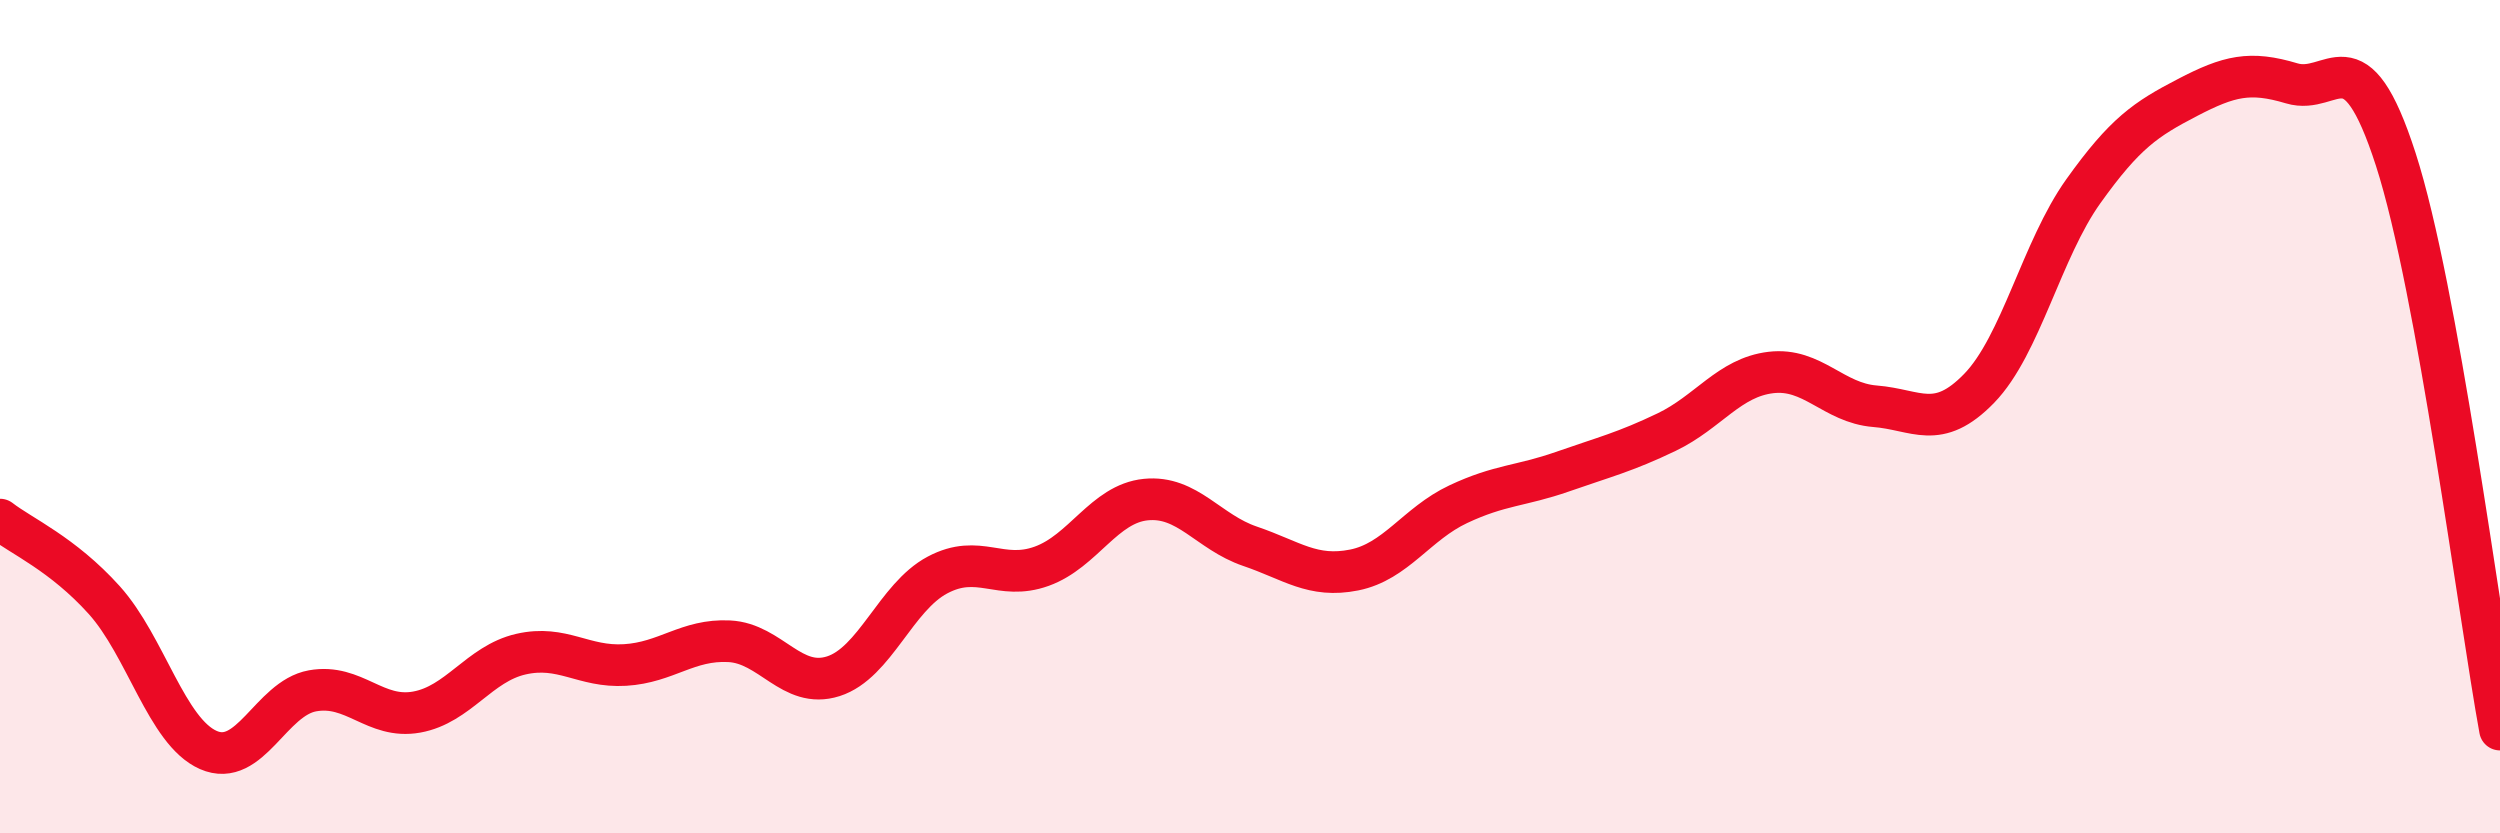 
    <svg width="60" height="20" viewBox="0 0 60 20" xmlns="http://www.w3.org/2000/svg">
      <path
        d="M 0,12.47 C 0.5,12.86 1.5,13.29 2.5,14.4 C 3.5,15.51 4,17.56 5,18 C 6,18.44 6.5,16.76 7.5,16.58 C 8.5,16.4 9,17.27 10,17.09 C 11,16.91 11.5,15.93 12.5,15.7 C 13.5,15.47 14,16.02 15,15.96 C 16,15.9 16.5,15.34 17.5,15.39 C 18.5,15.44 19,16.55 20,16.23 C 21,15.91 21.5,14.33 22.5,13.8 C 23.5,13.27 24,13.95 25,13.59 C 26,13.23 26.5,12.09 27.5,11.99 C 28.5,11.89 29,12.77 30,13.11 C 31,13.45 31.5,13.88 32.5,13.68 C 33.5,13.48 34,12.57 35,12.1 C 36,11.63 36.5,11.67 37.5,11.32 C 38.5,10.97 39,10.85 40,10.37 C 41,9.89 41.5,9.06 42.5,8.94 C 43.5,8.82 44,9.67 45,9.75 C 46,9.83 46.5,10.35 47.5,9.32 C 48.5,8.29 49,5.99 50,4.59 C 51,3.19 51.5,2.86 52.5,2.34 C 53.5,1.82 54,1.7 55,2 C 56,2.3 56.5,0.73 57.5,3.83 C 58.5,6.93 59.5,14.77 60,17.51L60 20L0 20Z"
        fill="#EB0A25"
        opacity="0.1"
        stroke-linecap="round"
        stroke-linejoin="round"
      />
      <path
        d="M 0,12.47 C 0.5,12.86 1.5,13.29 2.5,14.4 C 3.5,15.51 4,17.56 5,18 C 6,18.44 6.5,16.76 7.5,16.58 C 8.5,16.4 9,17.27 10,17.09 C 11,16.91 11.5,15.93 12.5,15.7 C 13.5,15.47 14,16.02 15,15.96 C 16,15.9 16.5,15.34 17.5,15.39 C 18.5,15.44 19,16.55 20,16.23 C 21,15.91 21.5,14.33 22.5,13.8 C 23.5,13.27 24,13.95 25,13.59 C 26,13.23 26.5,12.09 27.5,11.99 C 28.5,11.89 29,12.77 30,13.11 C 31,13.45 31.5,13.88 32.5,13.68 C 33.5,13.48 34,12.57 35,12.1 C 36,11.63 36.5,11.67 37.5,11.32 C 38.5,10.97 39,10.85 40,10.37 C 41,9.89 41.5,9.06 42.5,8.94 C 43.5,8.82 44,9.67 45,9.75 C 46,9.83 46.5,10.35 47.5,9.32 C 48.5,8.29 49,5.99 50,4.59 C 51,3.19 51.5,2.86 52.5,2.34 C 53.5,1.82 54,1.7 55,2 C 56,2.3 56.5,0.73 57.5,3.83 C 58.5,6.93 59.5,14.77 60,17.51"
        stroke="#EB0A25"
        stroke-width="1"
        fill="none"
        stroke-linecap="round"
        stroke-linejoin="round"
      />
    </svg>
  